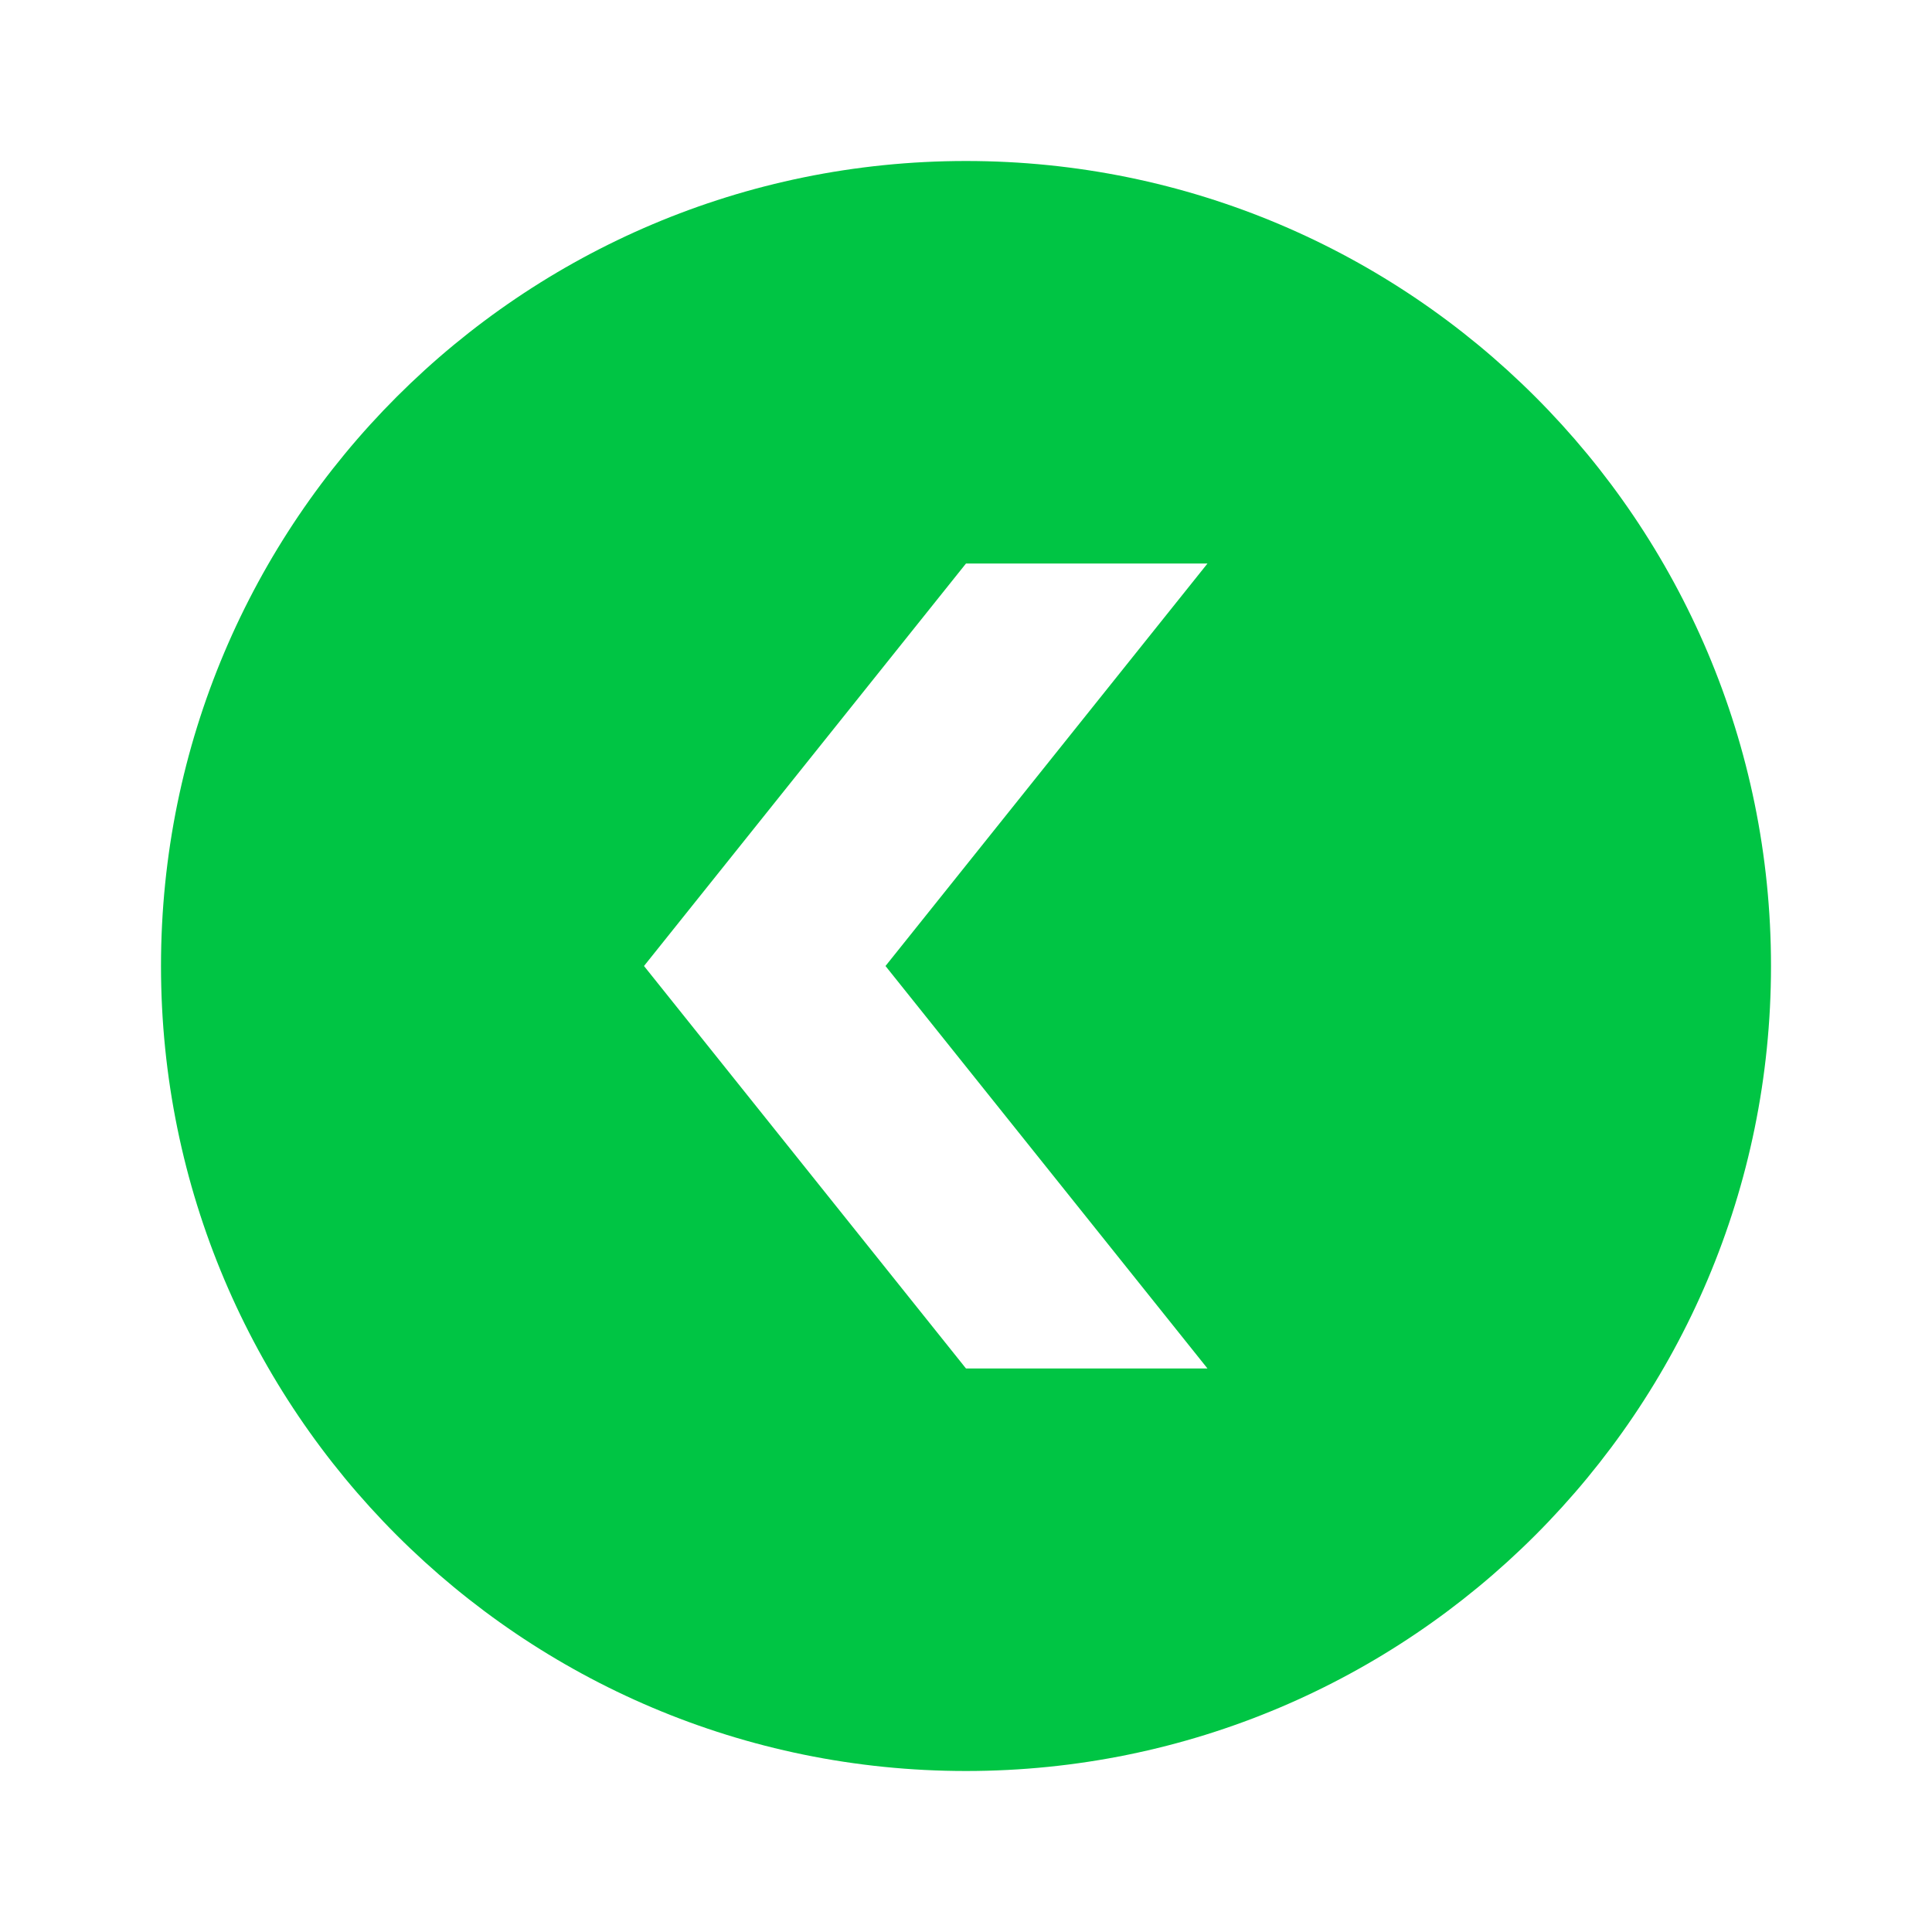 <?xml version="1.0" encoding="UTF-8"?>
<svg xmlns="http://www.w3.org/2000/svg" width="480pt" height="480pt" viewBox="0 0 480 480" version="1.1">
    <g id="surface1">
        <path style=" stroke:none;fill-rule:nonzero;fill:#00C544;fill-opacity:1;"
              d="M 240 40 C 129.531 40 40 129.531 40 240 C 40 350.469 129.531 440 240 440 C 350.469 440 440 350.469 440 240 C 440 129.531 350.469 40 240 40 Z M 300 340 L 240 340 L 160 240 L 240 140 L 300 140 L 220 240 Z "/>
    </g>
</svg>
